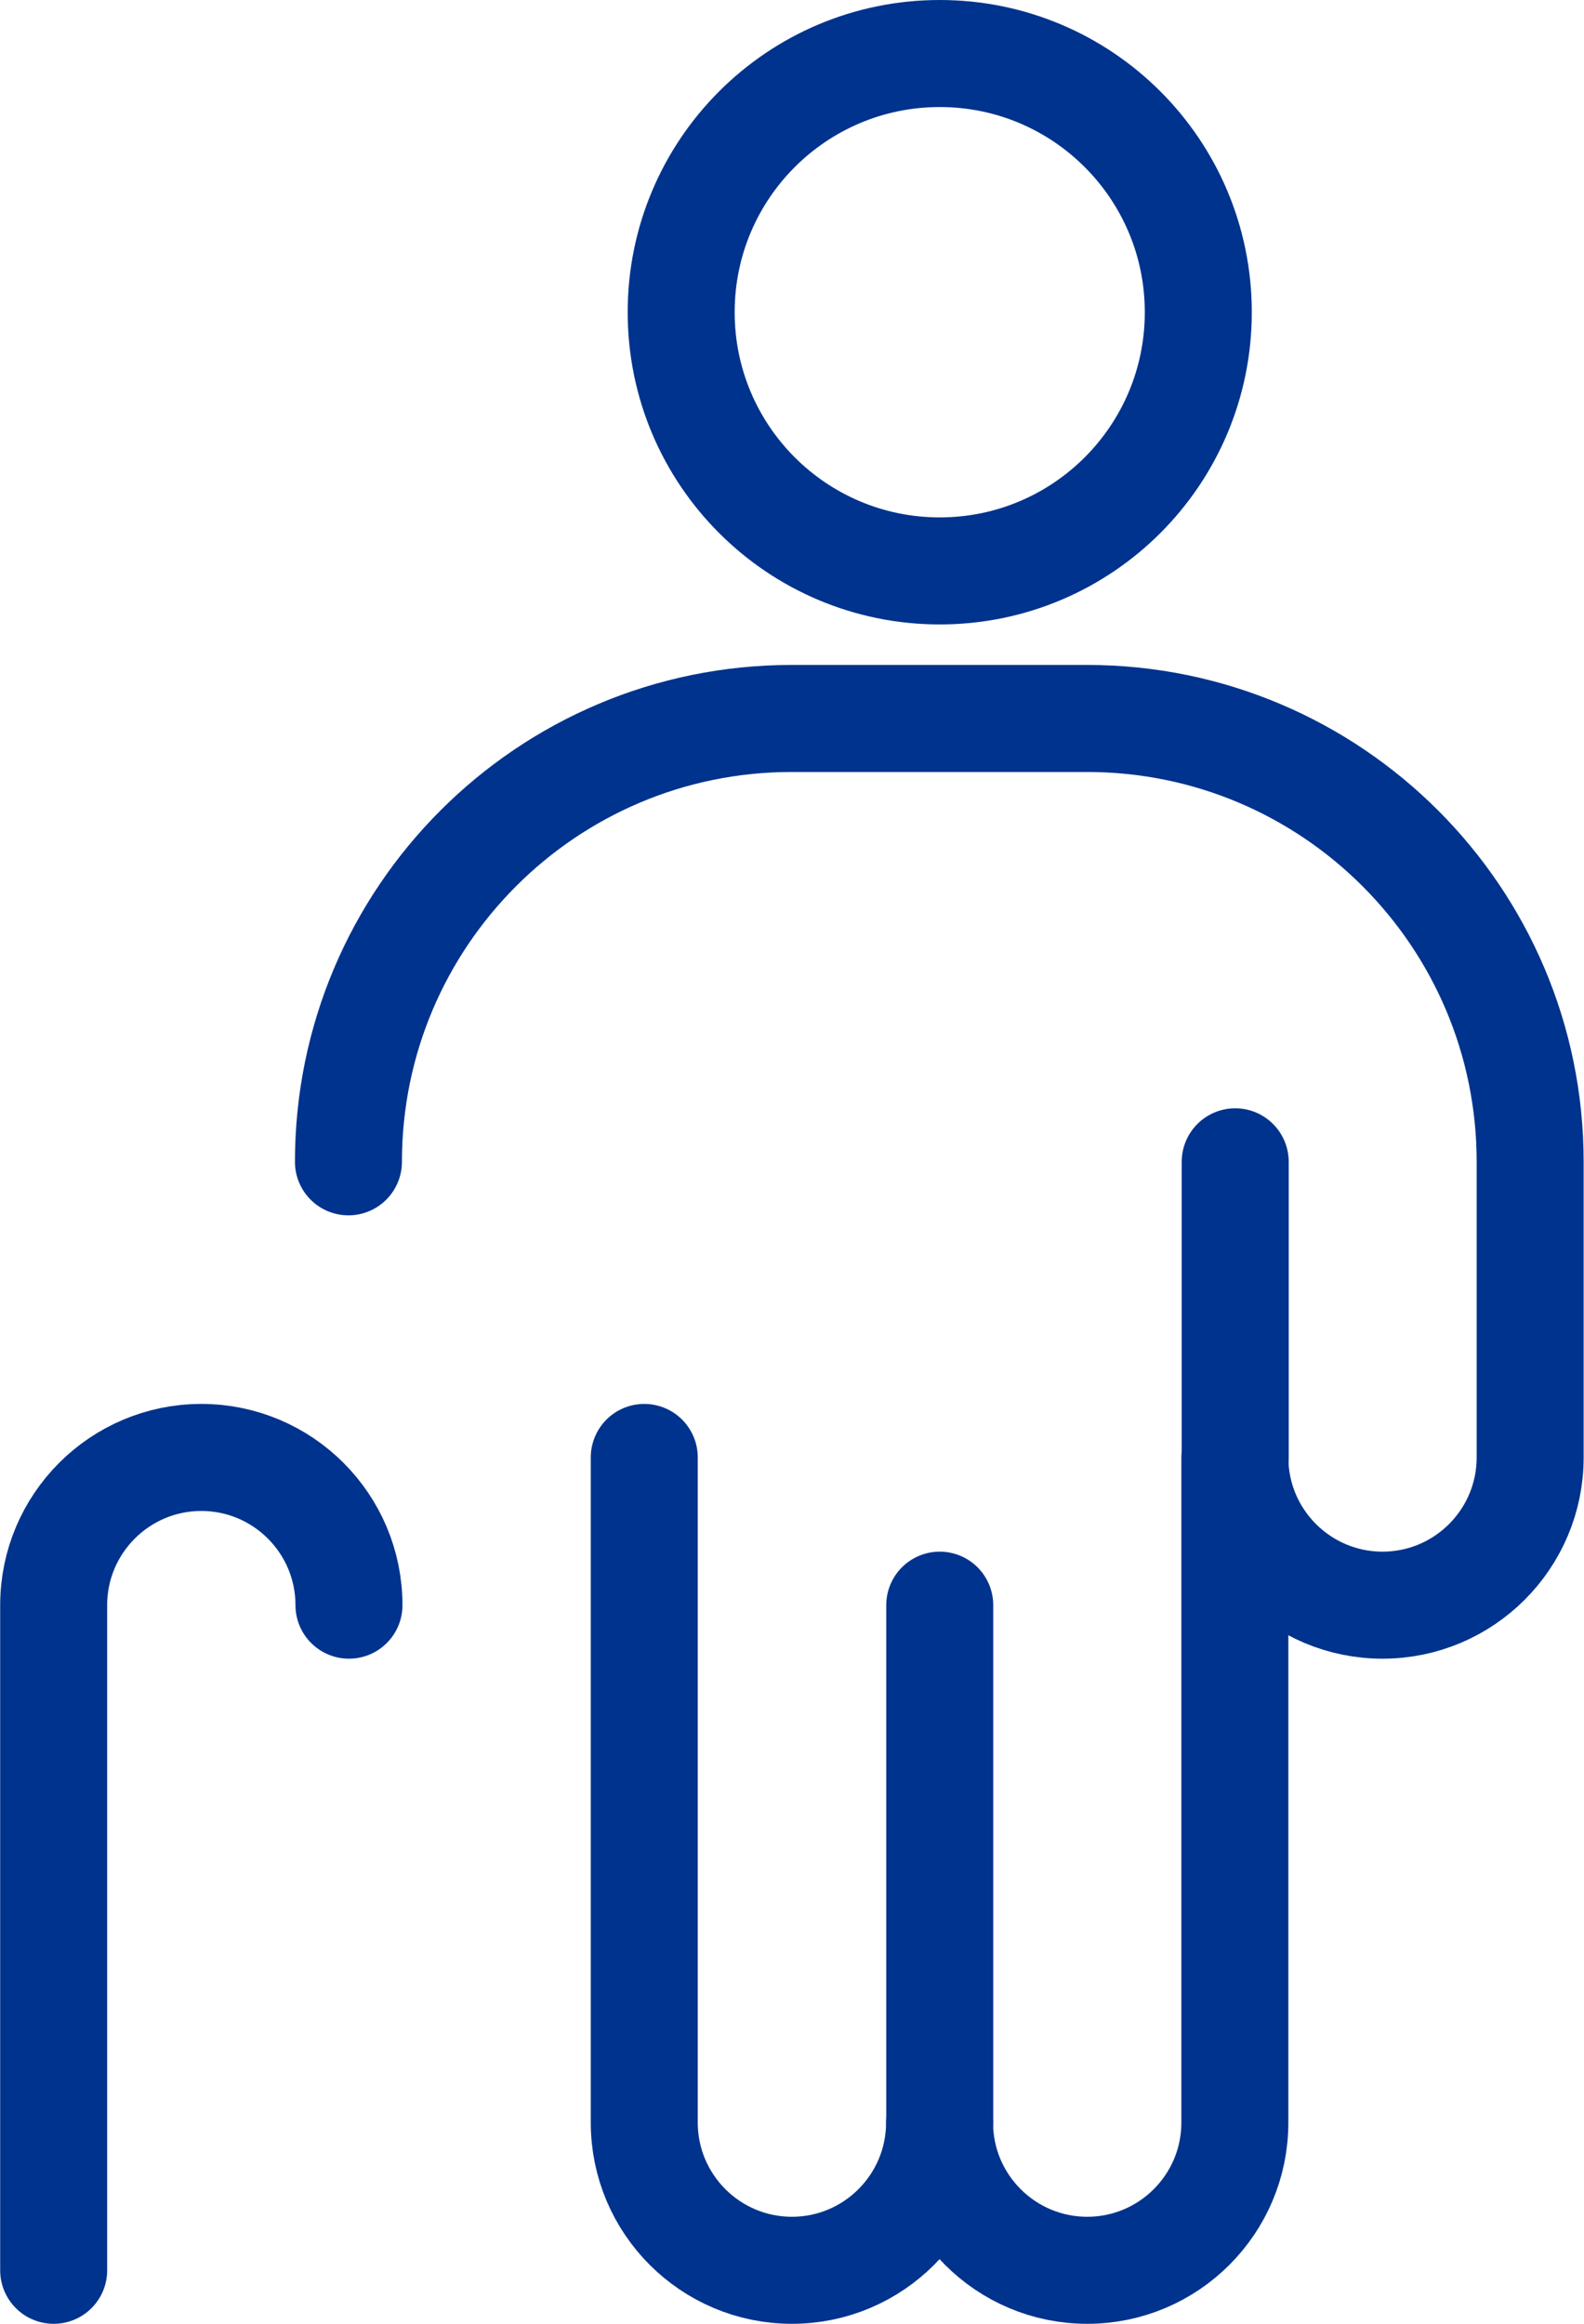 <?xml version="1.0" encoding="UTF-8"?>
<svg id="a" xmlns="http://www.w3.org/2000/svg" viewBox="0 0 88.83 130.25">
  <defs>
    <style>
      .cls-1 {
        fill: none;
        stroke: #00338d;
        stroke-linecap: round;
        stroke-linejoin: round;
        stroke-width: 6px;
      }
    </style>
  </defs>
  <path class="cls-1" d="M38.2,17.5c0,8.01,6.49,14.5,14.5,14.5s14.5-6.49,14.5-14.5h0c0-8.01-6.49-14.5-14.5-14.5-8.01,0-14.5,6.49-14.5,14.5h0Z"/>
  <path class="cls-1" d="M52.7,89.97v28.99"/>
  <path class="cls-1" d="M69.27,81.69v-16.57"/>
  <path class="cls-1" d="M19.57,89.97c0-4.57-3.71-8.28-8.28-8.28s-8.28,3.71-8.28,8.28v37.28"/>
  <path class="cls-1" d="M36.13,81.69v37.28c0,4.57,3.71,8.28,8.28,8.28s8.28-3.71,8.28-8.28c0,4.57,3.71,8.28,8.28,8.28s8.28-3.71,8.28-8.28v-37.28c0,4.57,3.71,8.28,8.28,8.28s8.28-3.71,8.28-8.28h0v-16.57c0-13.72-11.13-24.85-24.85-24.85h-16.57c-13.72,0-24.85,11.13-24.85,24.85"/>
</svg>